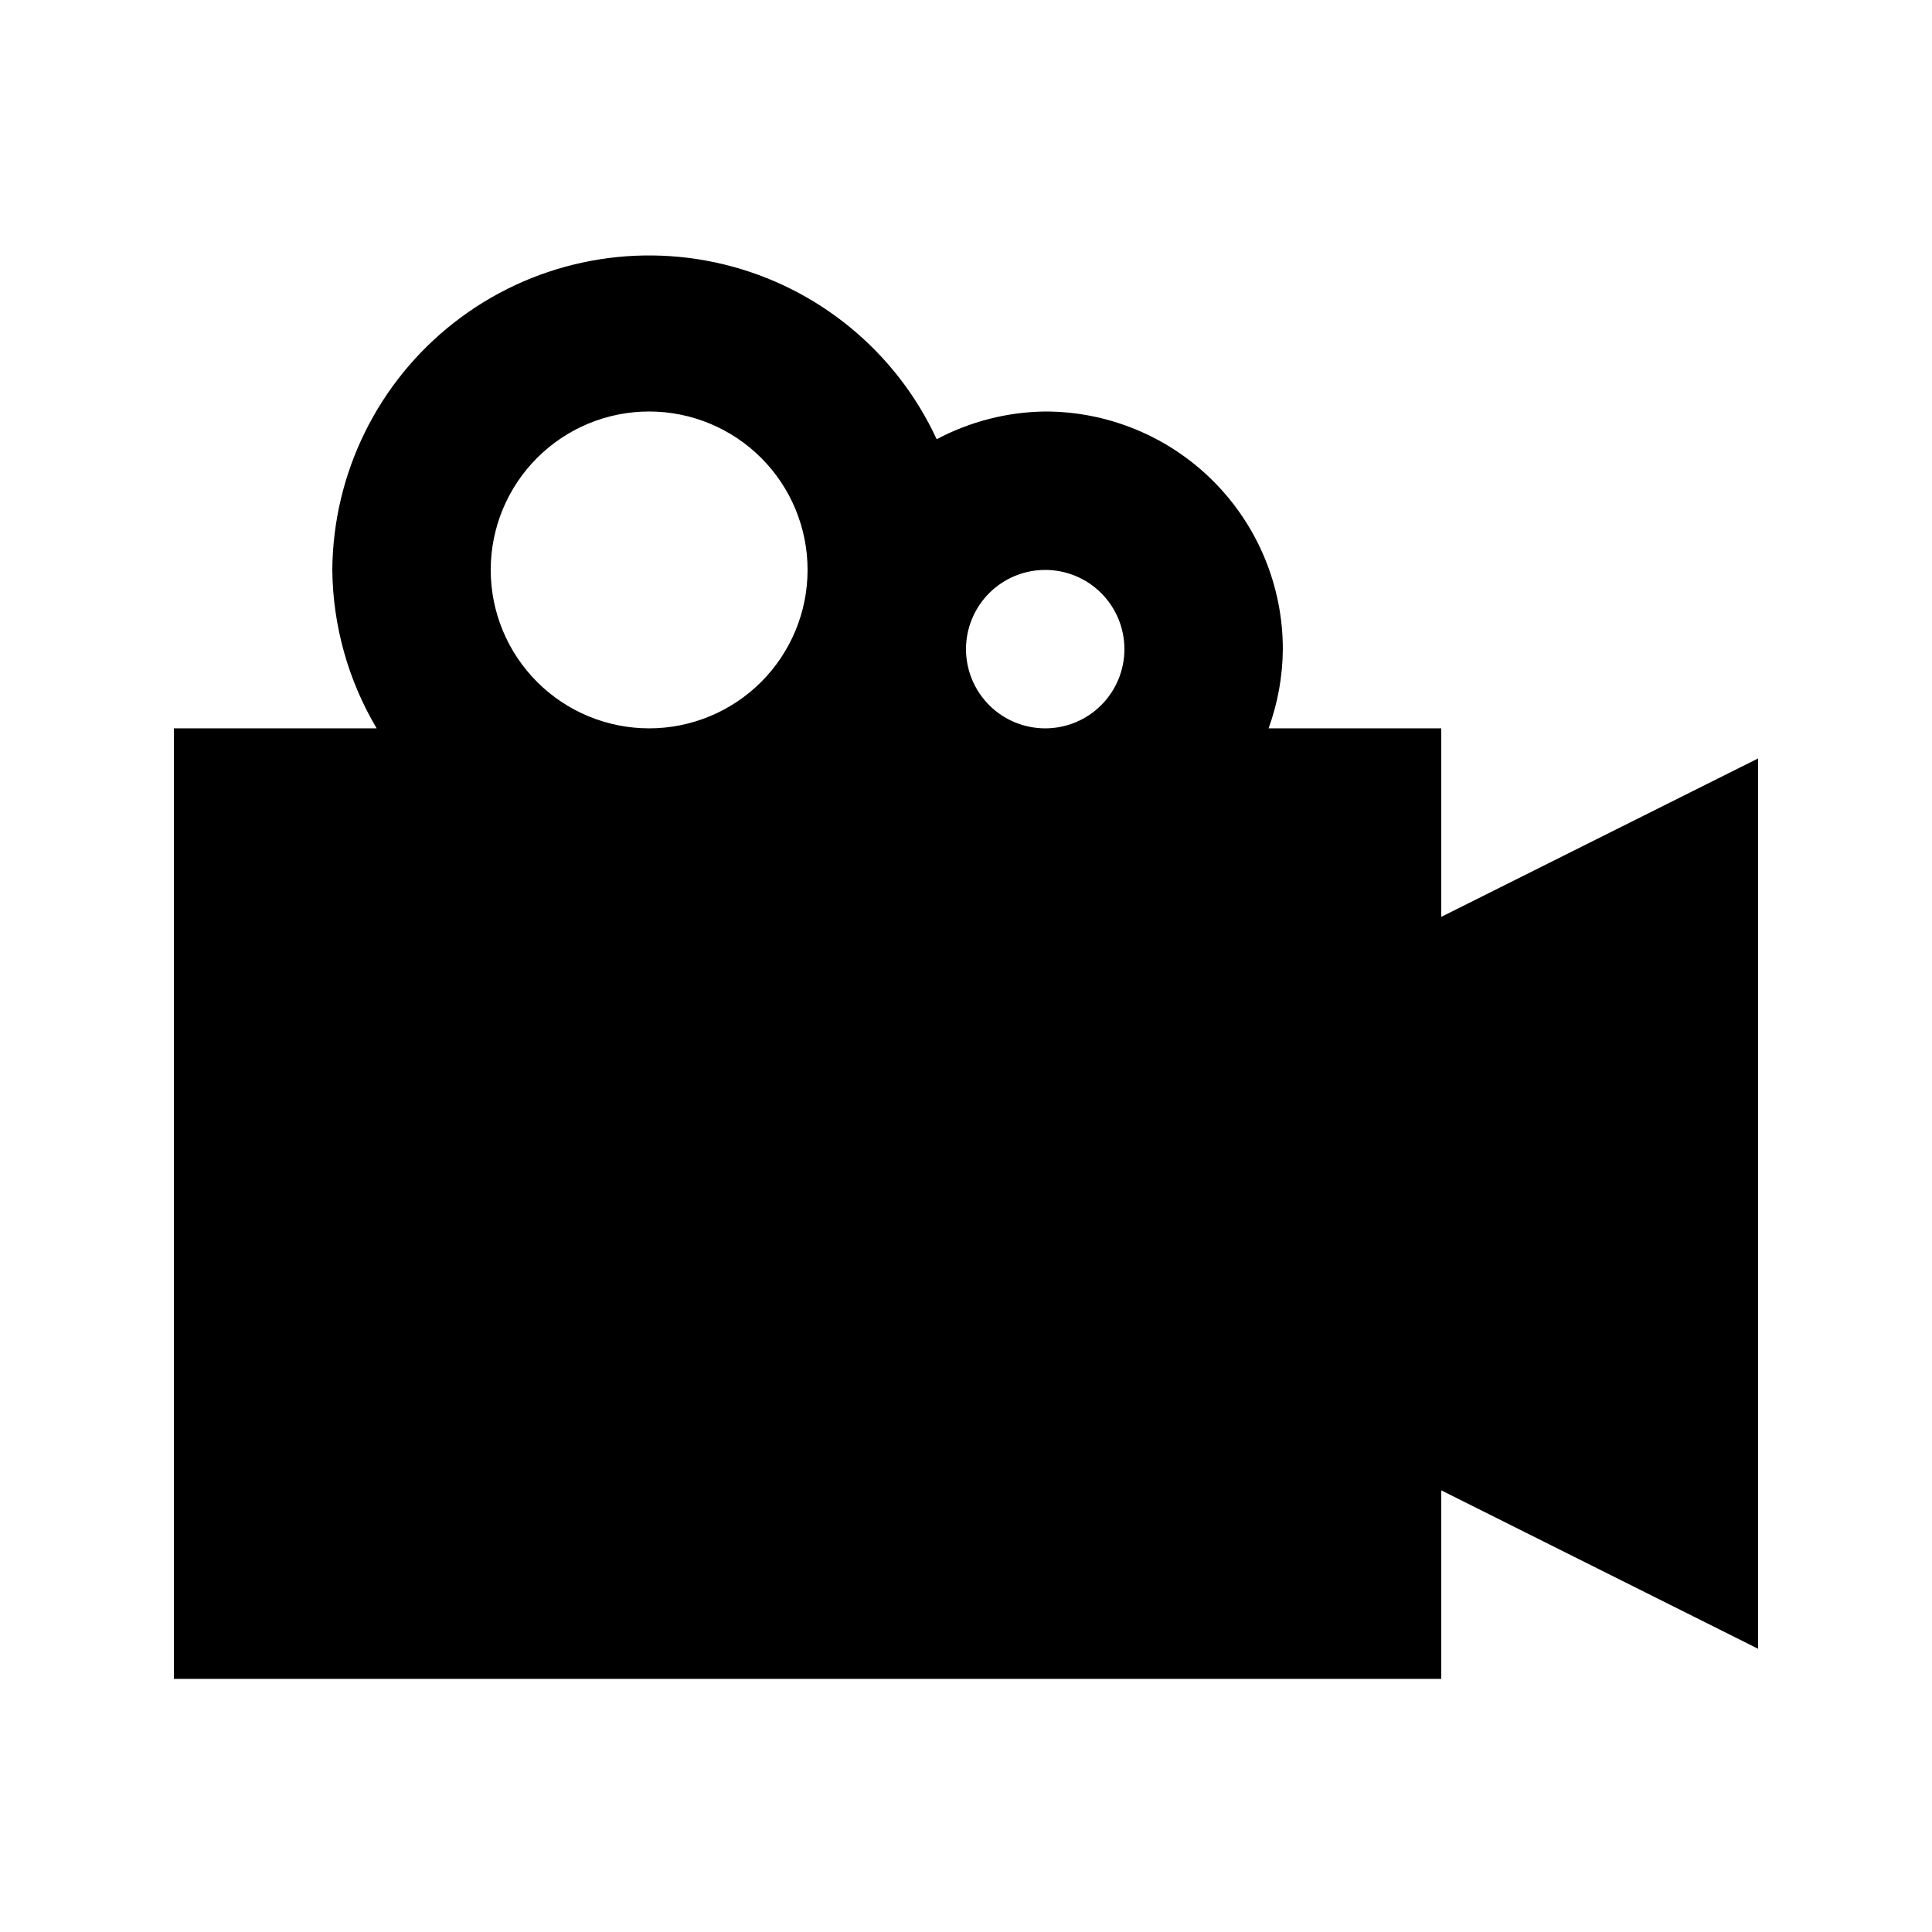 <?xml version="1.0" encoding="UTF-8"?>
<!-- Uploaded to: ICON Repo, www.svgrepo.com, Generator: ICON Repo Mixer Tools -->
<svg fill="#000000" width="800px" height="800px" version="1.1" viewBox="144 144 512 512" xmlns="http://www.w3.org/2000/svg">
 <path d="m525.95 337.02h-45.762c2.445-6.734 3.723-13.832 3.777-20.992 0-16.703-6.633-32.723-18.445-44.531-11.809-11.812-27.828-18.445-44.527-18.445-10.035 0.121-19.898 2.641-28.762 7.348-10.766-23.262-31.562-40.332-56.477-46.352-24.914-6.023-51.215-0.336-71.414 15.441-20.199 15.777-32.086 39.914-32.277 65.547 0.152 14.785 4.207 29.27 11.754 41.984h-53.738v251.9h335.87v-49.961l83.969 41.984v-235.95l-83.969 41.984zm-209.92 0c-11.137 0-21.816-4.426-29.688-12.297-7.875-7.875-12.297-18.555-12.297-29.688 0-11.137 4.422-21.816 12.297-29.688 7.871-7.875 18.551-12.297 29.688-12.297 11.133 0 21.812 4.422 29.688 12.297 7.871 7.871 12.297 18.551 12.297 29.688 0 11.133-4.426 21.812-12.297 29.688-7.875 7.871-18.555 12.297-29.688 12.297zm104.96 0c-5.57 0-10.91-2.211-14.844-6.148-3.938-3.938-6.148-9.277-6.148-14.844 0-5.57 2.211-10.906 6.148-14.844 3.934-3.938 9.273-6.148 14.844-6.148 5.566 0 10.906 2.211 14.844 6.148 3.934 3.938 6.148 9.273 6.148 14.844 0 5.566-2.215 10.906-6.148 14.844-3.938 3.938-9.277 6.148-14.844 6.148z"/>
</svg>